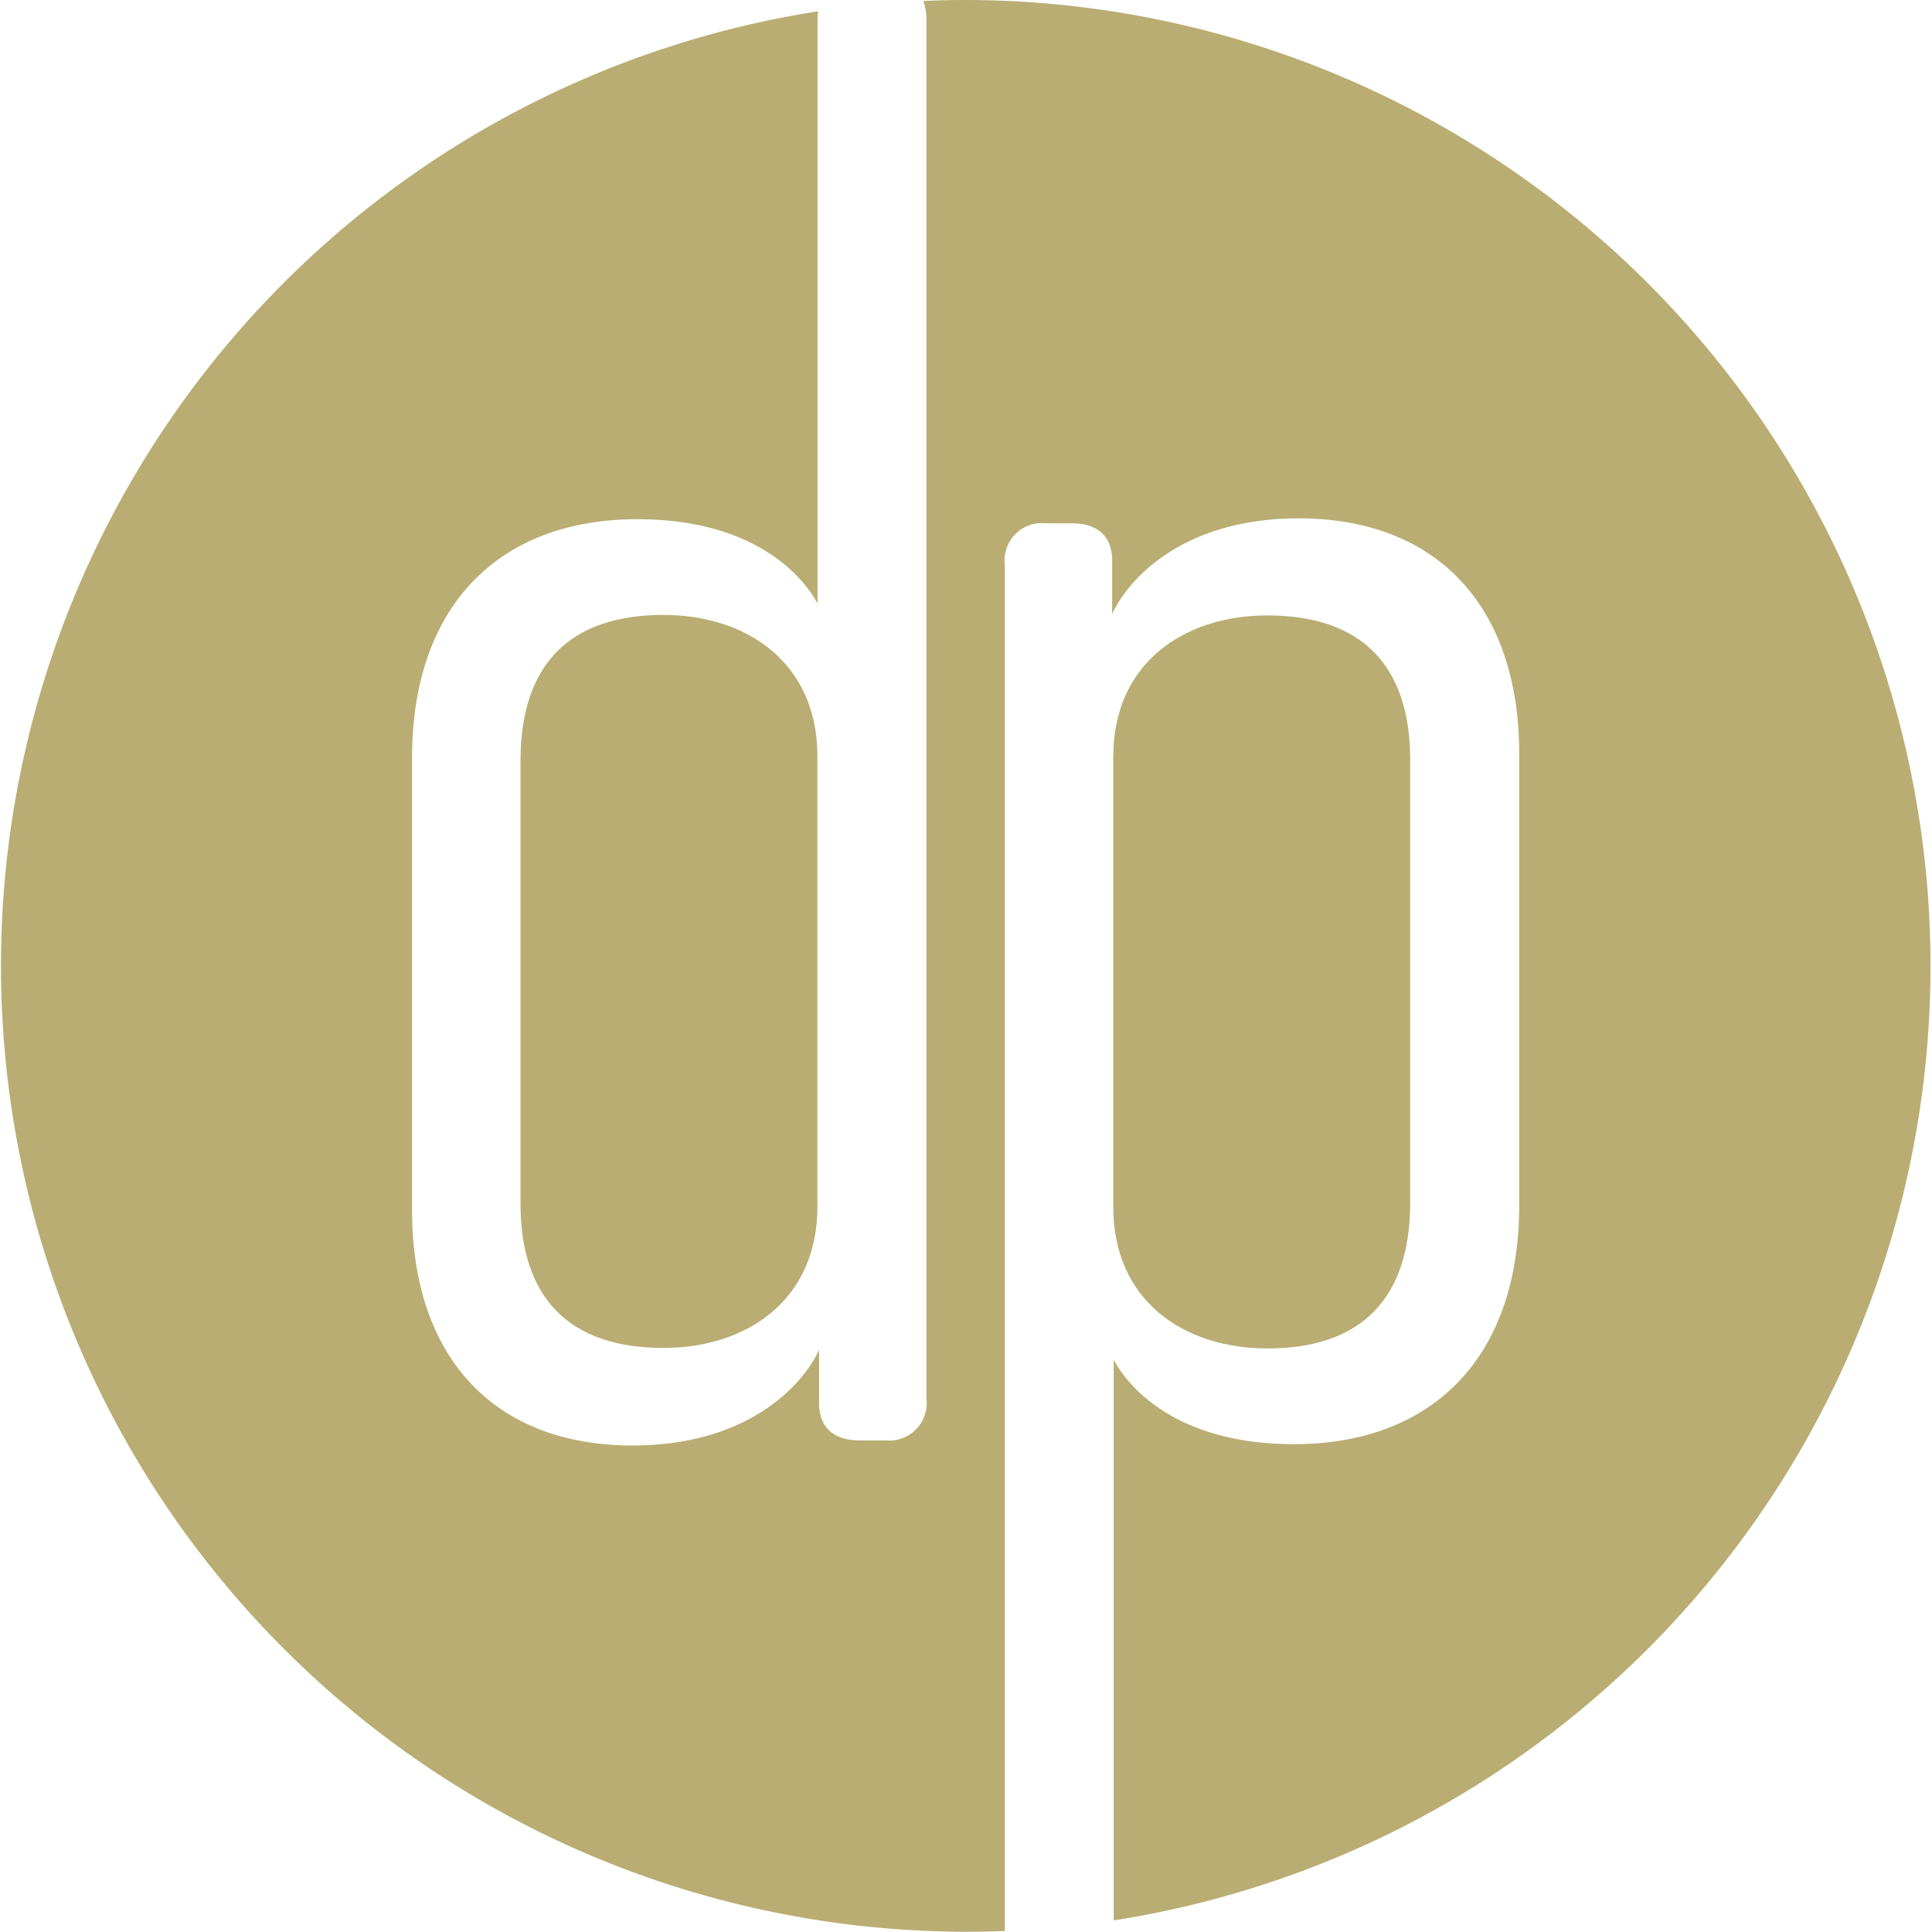 <svg id="Group_116" data-name="Group 116" xmlns="http://www.w3.org/2000/svg" viewBox="0 0 46 45.994">
  <defs>
    <style>
      .cls-1 {
        fill: #b9ad73;
      }
    </style>
  </defs>
  <path id="Path_48" data-name="Path 48" class="cls-1" d="M23,0c-.343,0-.68.006-1.017.025a1.176,1.176,0,0,1,.074.435V33.295a.889.889,0,0,1-.968,1h-.619c-.619,0-.968-.306-.968-.888V32.137c-.306.692-1.544,2.279-4.441,2.279-3.32,0-5.25-2.126-5.25-5.6V18.041c0-3.59,2.046-5.679,5.366-5.679,2.781,0,3.939,1.354,4.288,2.009V.459a1.855,1.855,0,0,1,.012-.19A23,23,0,0,0,23,45.994c.312,0,.619-.006.925-.018V13.459a.889.889,0,0,1,.968-1h.619c.619,0,.968.306.968.888v1.274c.306-.692,1.544-2.279,4.441-2.279,3.32,0,5.25,2.126,5.25,5.6V28.706c0,3.59-2.046,5.679-5.366,5.679-2.781,0-3.939-1.354-4.288-2.009V45.724A23,23,0,0,0,23,0Z"/>
  <path id="Path_49" data-name="Path 49" class="cls-1" d="M436.369,256.653c2.242,0,3.4-1.195,3.4-3.473V242.637c0-2.242-1.158-3.437-3.4-3.437-2.009,0-3.669,1.158-3.669,3.357V253.29C432.7,255.5,434.36,256.653,436.369,256.653Z" transform="translate(-406.193 -224.547)"/>
  <path id="Path_50" data-name="Path 50" class="cls-1" d="M205.7,239c-2.242,0-3.4,1.195-3.4,3.473v10.543c0,2.242,1.158,3.437,3.4,3.437,2.009,0,3.669-1.158,3.669-3.357V242.363C209.369,240.158,207.709,239,205.7,239Z" transform="translate(-189.907 -224.359)"/>
</svg>
